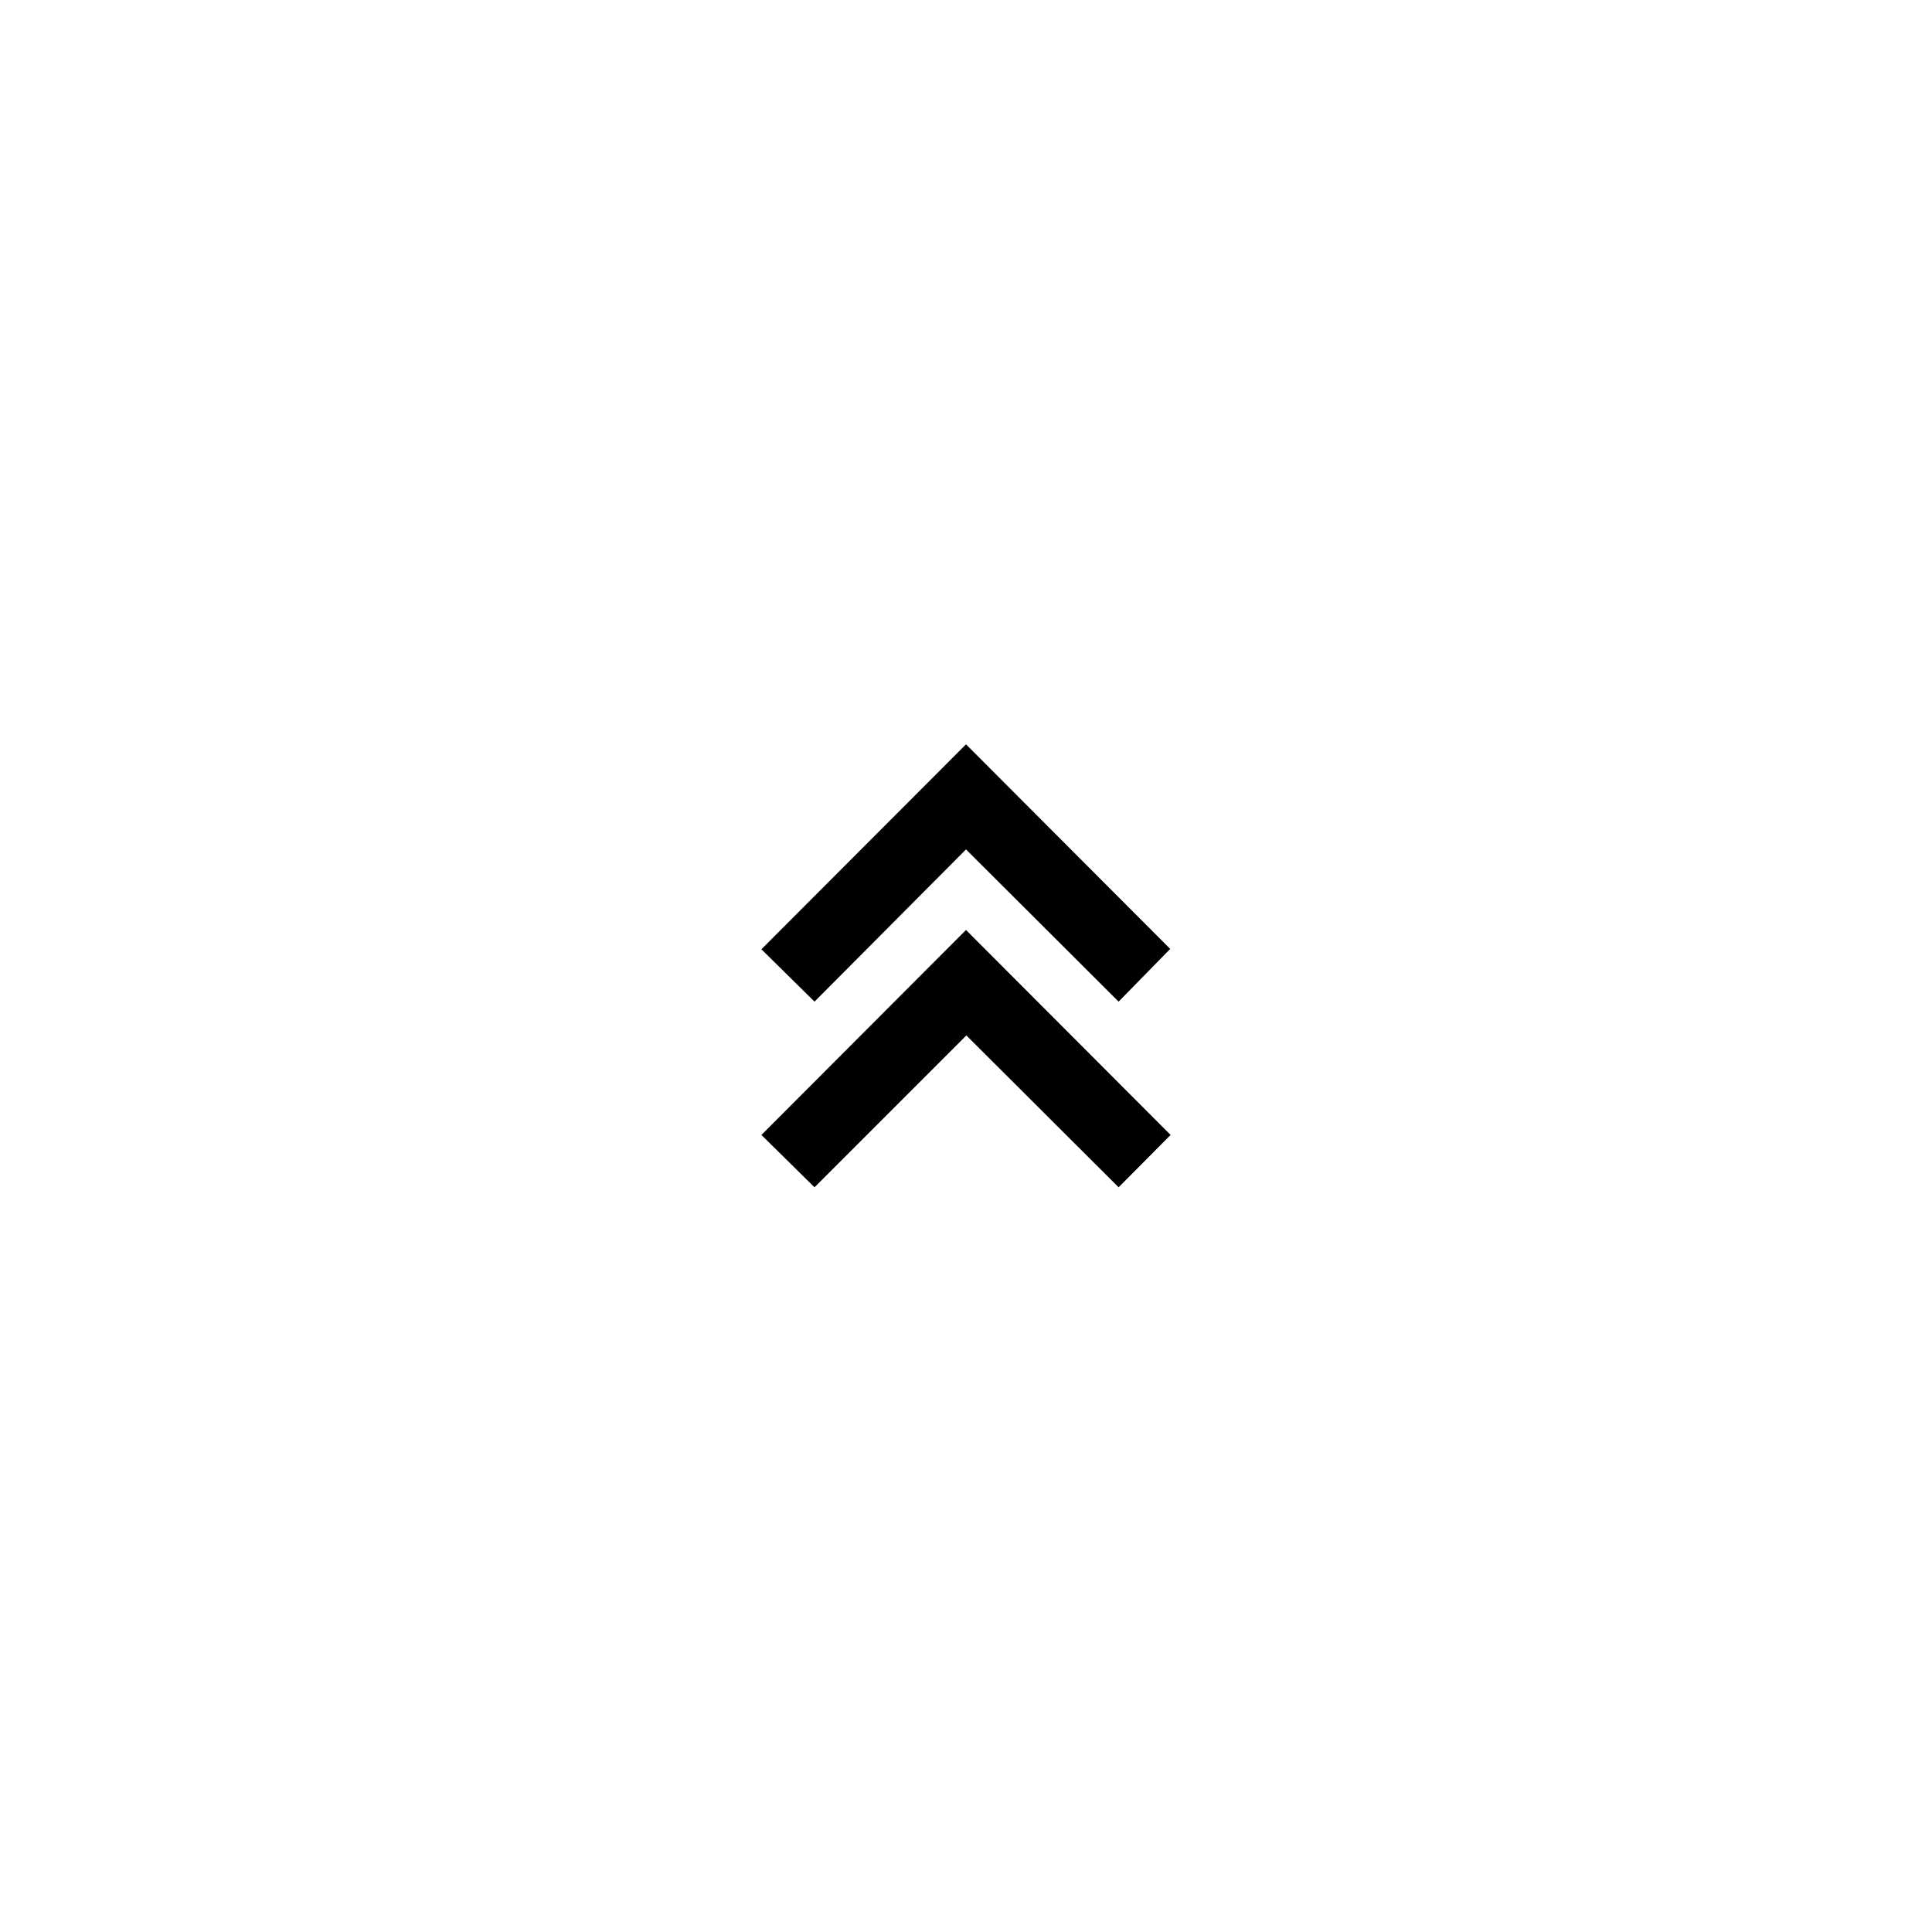 <?xml version="1.0" encoding="UTF-8"?>
<!-- The Best Svg Icon site in the world: iconSvg.co, Visit us! https://iconsvg.co -->
<svg fill="#000000" width="800px" height="800px" version="1.1" viewBox="144 144 512 512" xmlns="http://www.w3.org/2000/svg">
 <g>
  <path d="m400 369.1-40.148 40.344-14.07-13.875 54.219-54.316 54.117 54.219-13.676 13.973z"/>
  <path d="m400.1 418.4-40.246 40.246-14.07-13.875 54.219-54.316 54.219 54.316-13.777 13.875z"/>
 </g>
</svg>